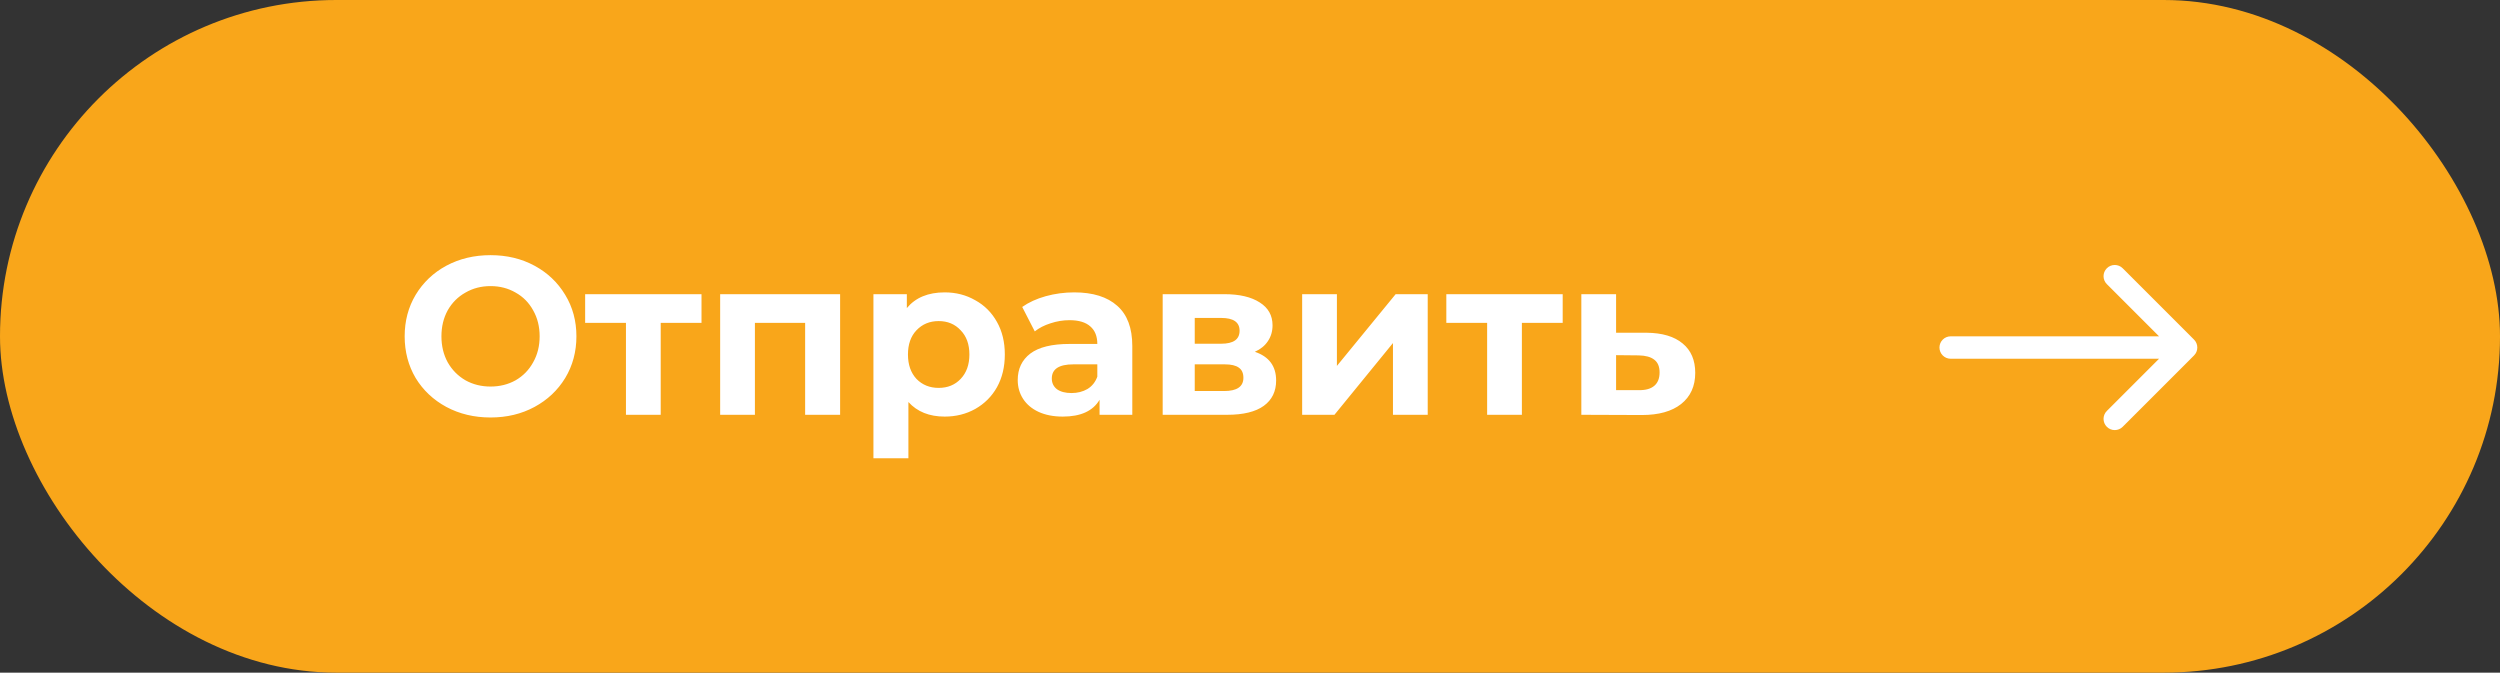 <?xml version="1.0" encoding="UTF-8"?> <svg xmlns="http://www.w3.org/2000/svg" width="223" height="60" viewBox="0 0 223 60" fill="none"><rect x="0" y="0" width="223" height="60" fill="#333333" stroke="none"/> <rect width="223" height="60" rx="30" fill="#F9A61A"></rect> <path d="M43.756 37.24C42.303 37.24 40.989 36.927 39.816 36.3C38.656 35.673 37.743 34.813 37.076 33.72C36.423 32.613 36.096 31.373 36.096 30C36.096 28.627 36.423 27.393 37.076 26.3C37.743 25.193 38.656 24.327 39.816 23.7C40.989 23.073 42.303 22.76 43.756 22.76C45.209 22.76 46.516 23.073 47.676 23.7C48.836 24.327 49.749 25.193 50.416 26.3C51.083 27.393 51.416 28.627 51.416 30C51.416 31.373 51.083 32.613 50.416 33.72C49.749 34.813 48.836 35.673 47.676 36.3C46.516 36.927 45.209 37.24 43.756 37.24ZM43.756 34.48C44.583 34.48 45.329 34.293 45.996 33.92C46.663 33.533 47.183 33 47.556 32.32C47.943 31.64 48.136 30.867 48.136 30C48.136 29.133 47.943 28.36 47.556 27.68C47.183 27 46.663 26.473 45.996 26.1C45.329 25.713 44.583 25.52 43.756 25.52C42.929 25.52 42.183 25.713 41.516 26.1C40.849 26.473 40.323 27 39.936 27.68C39.563 28.36 39.376 29.133 39.376 30C39.376 30.867 39.563 31.64 39.936 32.32C40.323 33 40.849 33.533 41.516 33.92C42.183 34.293 42.929 34.48 43.756 34.48ZM62.575 28.8H58.935V37H55.835V28.8H52.195V26.24H62.575V28.8ZM74.938 26.24V37H71.818V28.8H67.338V37H64.238V26.24H74.938ZM84.27 26.08C85.27 26.08 86.176 26.313 86.99 26.78C87.816 27.233 88.463 27.88 88.93 28.72C89.396 29.547 89.63 30.513 89.63 31.62C89.63 32.727 89.396 33.7 88.93 34.54C88.463 35.367 87.816 36.013 86.99 36.48C86.176 36.933 85.27 37.16 84.27 37.16C82.896 37.16 81.816 36.727 81.03 35.86V40.88H77.91V26.24H80.89V27.48C81.663 26.547 82.79 26.08 84.27 26.08ZM83.73 34.6C84.53 34.6 85.183 34.333 85.69 33.8C86.21 33.253 86.47 32.527 86.47 31.62C86.47 30.713 86.21 29.993 85.69 29.46C85.183 28.913 84.53 28.64 83.73 28.64C82.93 28.64 82.27 28.913 81.75 29.46C81.243 29.993 80.99 30.713 80.99 31.62C80.99 32.527 81.243 33.253 81.75 33.8C82.27 34.333 82.93 34.6 83.73 34.6ZM95.821 26.08C97.487 26.08 98.767 26.48 99.661 27.28C100.554 28.067 101.001 29.26 101.001 30.86V37H98.081V35.66C97.494 36.66 96.401 37.16 94.801 37.16C93.974 37.16 93.254 37.02 92.641 36.74C92.041 36.46 91.581 36.073 91.261 35.58C90.941 35.087 90.781 34.527 90.781 33.9C90.781 32.9 91.154 32.113 91.901 31.54C92.661 30.967 93.827 30.68 95.401 30.68H97.881C97.881 30 97.674 29.48 97.261 29.12C96.847 28.747 96.227 28.56 95.401 28.56C94.827 28.56 94.261 28.653 93.701 28.84C93.154 29.013 92.687 29.253 92.301 29.56L91.181 27.38C91.767 26.967 92.467 26.647 93.281 26.42C94.107 26.193 94.954 26.08 95.821 26.08ZM95.581 35.06C96.114 35.06 96.587 34.94 97.001 34.7C97.414 34.447 97.707 34.08 97.881 33.6V32.5H95.741C94.461 32.5 93.821 32.92 93.821 33.76C93.821 34.16 93.974 34.48 94.281 34.72C94.601 34.947 95.034 35.06 95.581 35.06ZM111.931 31.38C113.198 31.807 113.831 32.66 113.831 33.94C113.831 34.913 113.464 35.667 112.731 36.2C111.998 36.733 110.904 37 109.451 37H103.711V26.24H109.211C110.558 26.24 111.611 26.487 112.371 26.98C113.131 27.46 113.511 28.14 113.511 29.02C113.511 29.553 113.371 30.027 113.091 30.44C112.824 30.84 112.438 31.153 111.931 31.38ZM106.571 30.66H108.931C110.024 30.66 110.571 30.273 110.571 29.5C110.571 28.74 110.024 28.36 108.931 28.36H106.571V30.66ZM109.191 34.88C110.338 34.88 110.911 34.487 110.911 33.7C110.911 33.287 110.778 32.987 110.511 32.8C110.244 32.6 109.824 32.5 109.251 32.5H106.571V34.88H109.191ZM116.152 26.24H119.252V32.64L124.492 26.24H127.352V37H124.252V30.6L119.032 37H116.152V26.24ZM139.392 28.8H135.752V37H132.652V28.8H129.012V26.24H139.392V28.8ZM146.875 29.68C148.275 29.693 149.348 30.013 150.095 30.64C150.841 31.253 151.215 32.127 151.215 33.26C151.215 34.447 150.795 35.373 149.955 36.04C149.128 36.693 147.961 37.02 146.455 37.02L141.055 37V26.24H144.155V29.68H146.875ZM146.175 34.8C146.775 34.813 147.235 34.687 147.555 34.42C147.875 34.153 148.035 33.753 148.035 33.22C148.035 32.7 147.875 32.32 147.555 32.08C147.248 31.84 146.788 31.713 146.175 31.7L144.155 31.68V34.8H146.175Z" fill="white"></path> <path d="M174 30C173.448 30 173 30.448 173 31C173 31.552 173.448 32 174 32V30ZM195.707 31.707C196.098 31.317 196.098 30.683 195.707 30.293L189.343 23.929C188.953 23.538 188.319 23.538 187.929 23.929C187.538 24.32 187.538 24.953 187.929 25.343L193.586 31L187.929 36.657C187.538 37.047 187.538 37.681 187.929 38.071C188.319 38.462 188.953 38.462 189.343 38.071L195.707 31.707ZM174 32H195V30H174V32Z" fill="white"></path> </svg> 